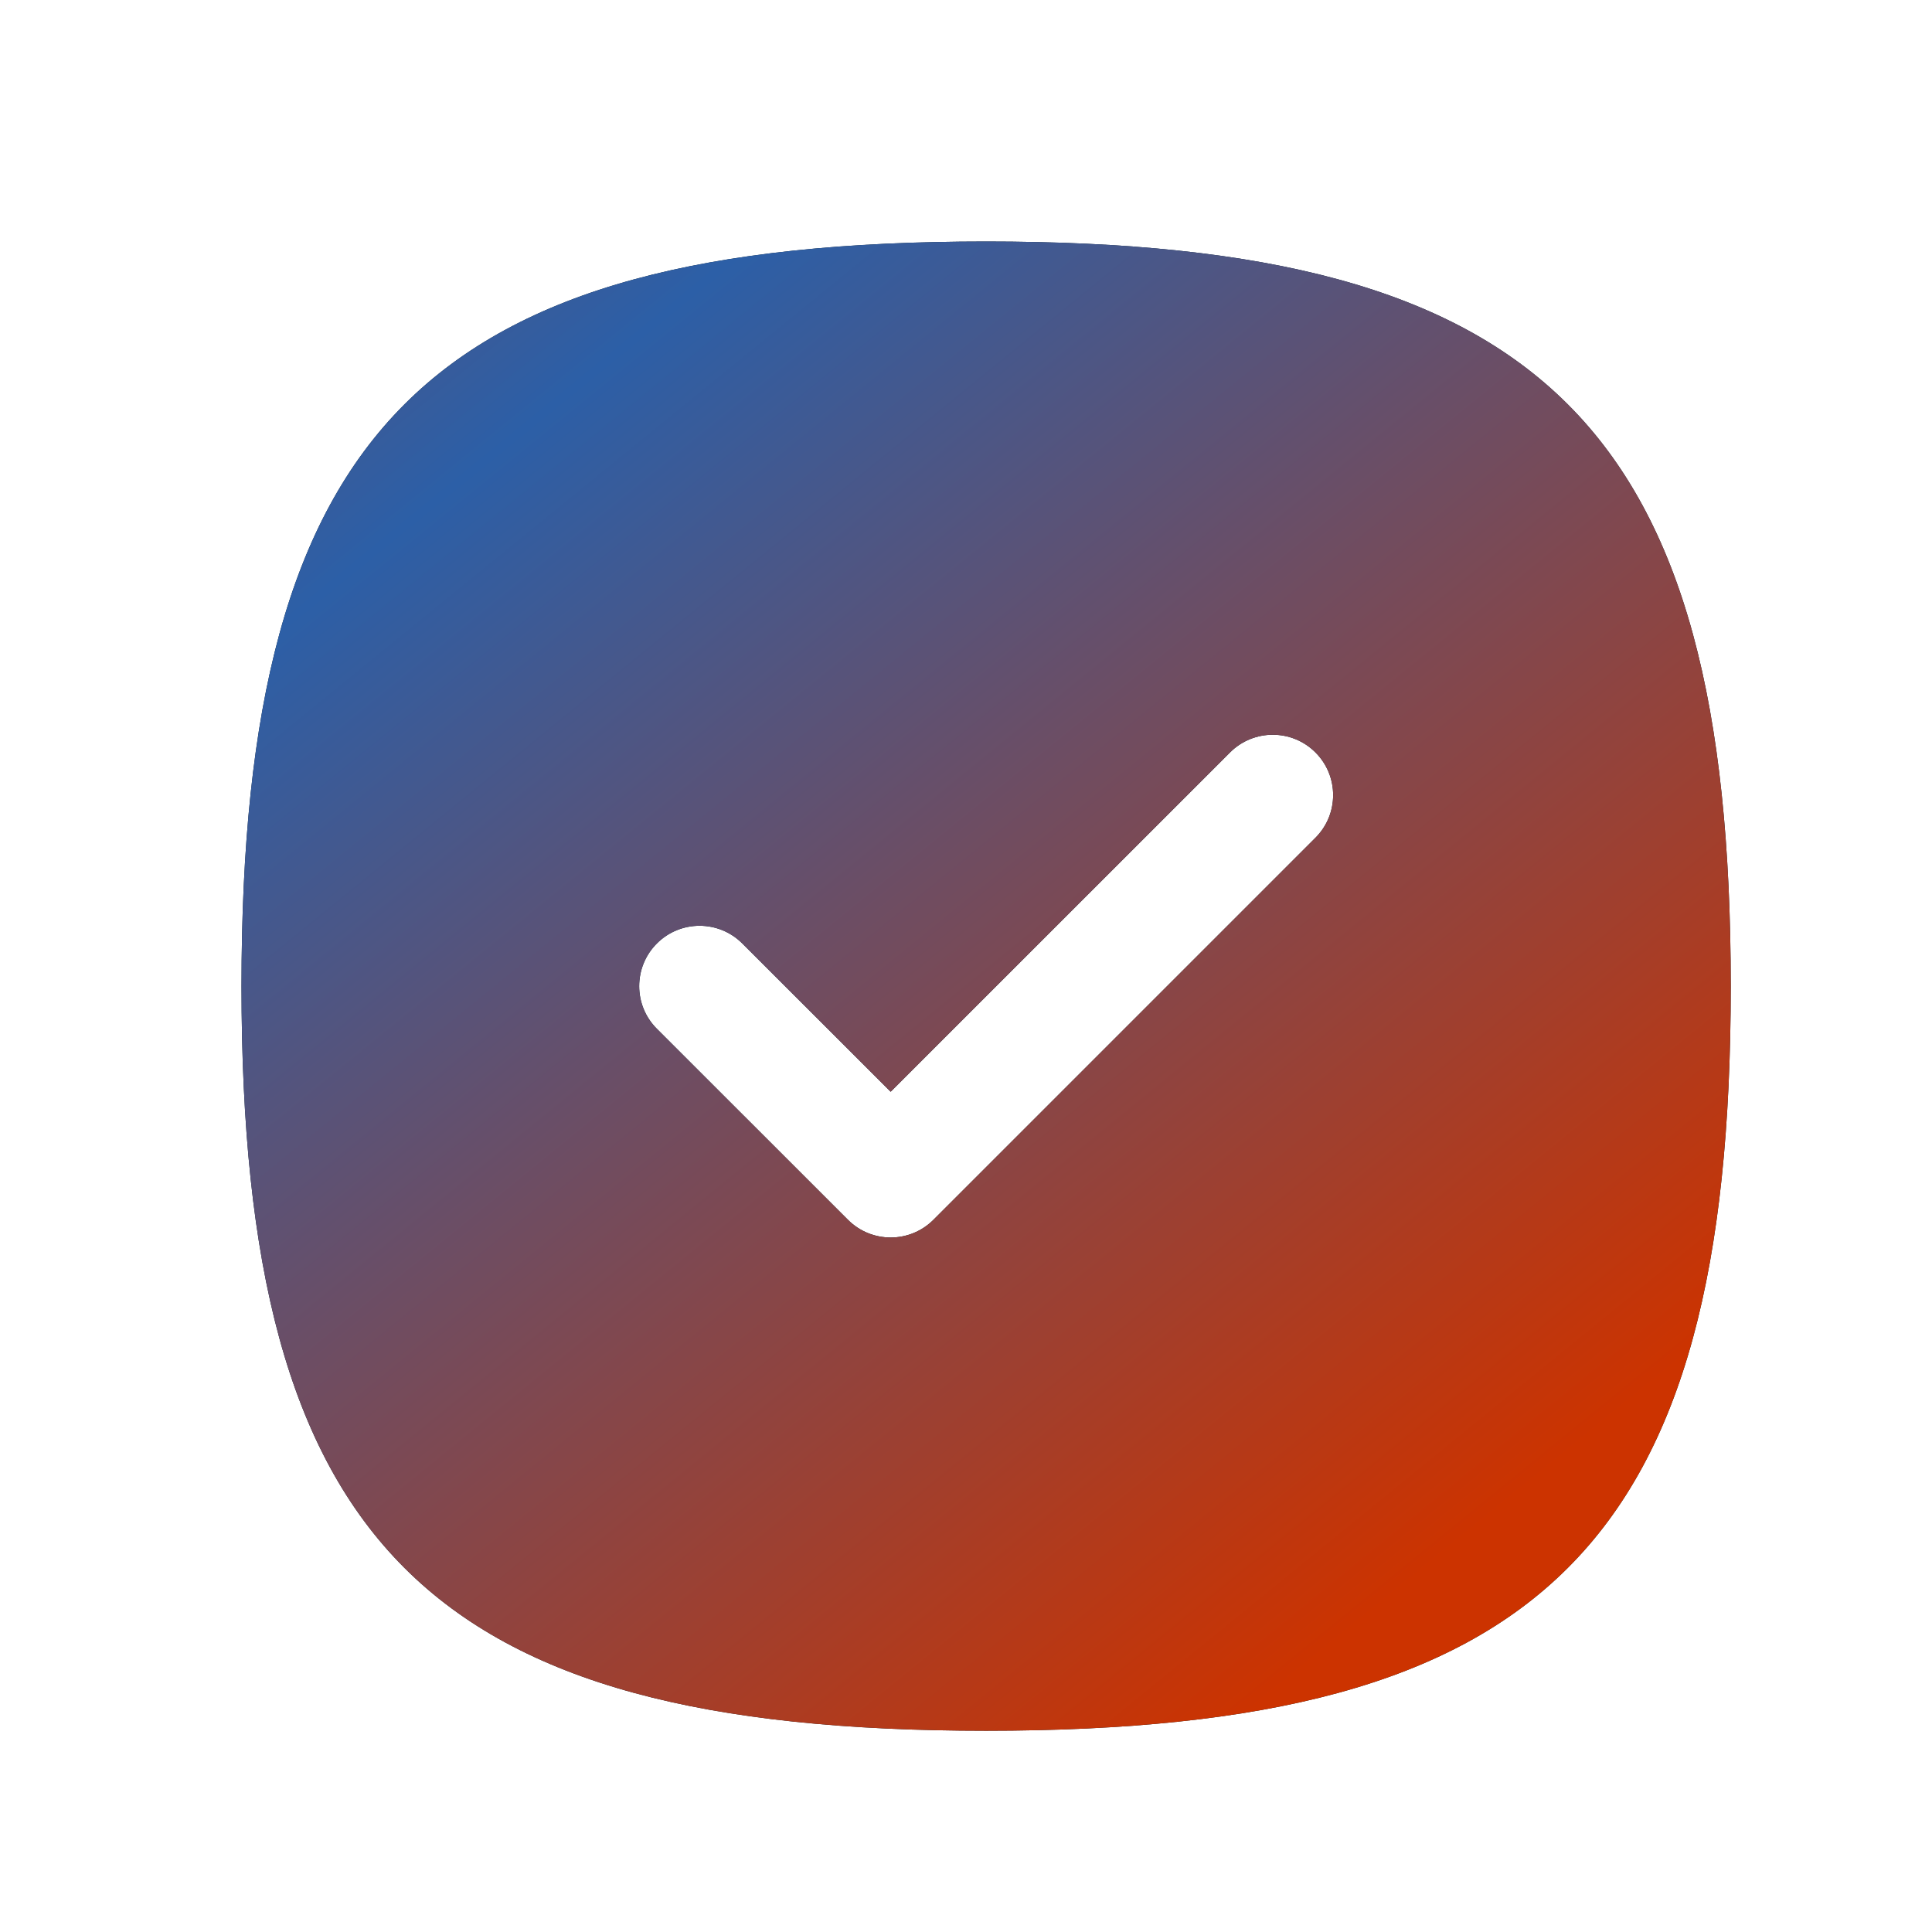 <?xml version="1.0" encoding="UTF-8"?> <svg xmlns="http://www.w3.org/2000/svg" width="24" height="24" viewBox="0 0 24 24" fill="none"> <g id="Icon 3"> <g id="Tick Square"> <g id="Subtract"> <path fill-rule="evenodd" clip-rule="evenodd" d="M12.25 21.5C5.313 21.5 3 19.187 3 12.25C3 5.313 5.313 3 12.25 3C19.187 3 21.5 5.313 21.5 12.25C21.5 19.187 19.187 21.5 12.25 21.5ZM16.341 10.407C16.634 10.114 16.634 9.64 16.341 9.347C16.048 9.054 15.573 9.054 15.28 9.347L11.064 13.562L9.221 11.72C8.928 11.427 8.453 11.427 8.16 11.72C7.867 12.013 7.867 12.488 8.16 12.78L10.534 15.153C10.827 15.446 11.302 15.446 11.595 15.153L16.341 10.407Z" fill="#071C28"></path> <path fill-rule="evenodd" clip-rule="evenodd" d="M12.25 21.5C5.313 21.5 3 19.187 3 12.25C3 5.313 5.313 3 12.25 3C19.187 3 21.5 5.313 21.5 12.25C21.5 19.187 19.187 21.5 12.25 21.5ZM16.341 10.407C16.634 10.114 16.634 9.64 16.341 9.347C16.048 9.054 15.573 9.054 15.28 9.347L11.064 13.562L9.221 11.72C8.928 11.427 8.453 11.427 8.16 11.72C7.867 12.013 7.867 12.488 8.16 12.78L10.534 15.153C10.827 15.446 11.302 15.446 11.595 15.153L16.341 10.407Z" fill="url(#paint0_radial_137_489)"></path> </g> </g> </g> <defs> <radialGradient id="paint0_radial_137_489" cx="0" cy="0" r="1" gradientUnits="userSpaceOnUse" gradientTransform="translate(5.921 5.775) rotate(49.899) scale(18.139 8828.75)"> <stop stop-color="#2C5FA7"></stop> <stop offset="1" stop-color="#CC3300"></stop> </radialGradient> </defs> </svg> 